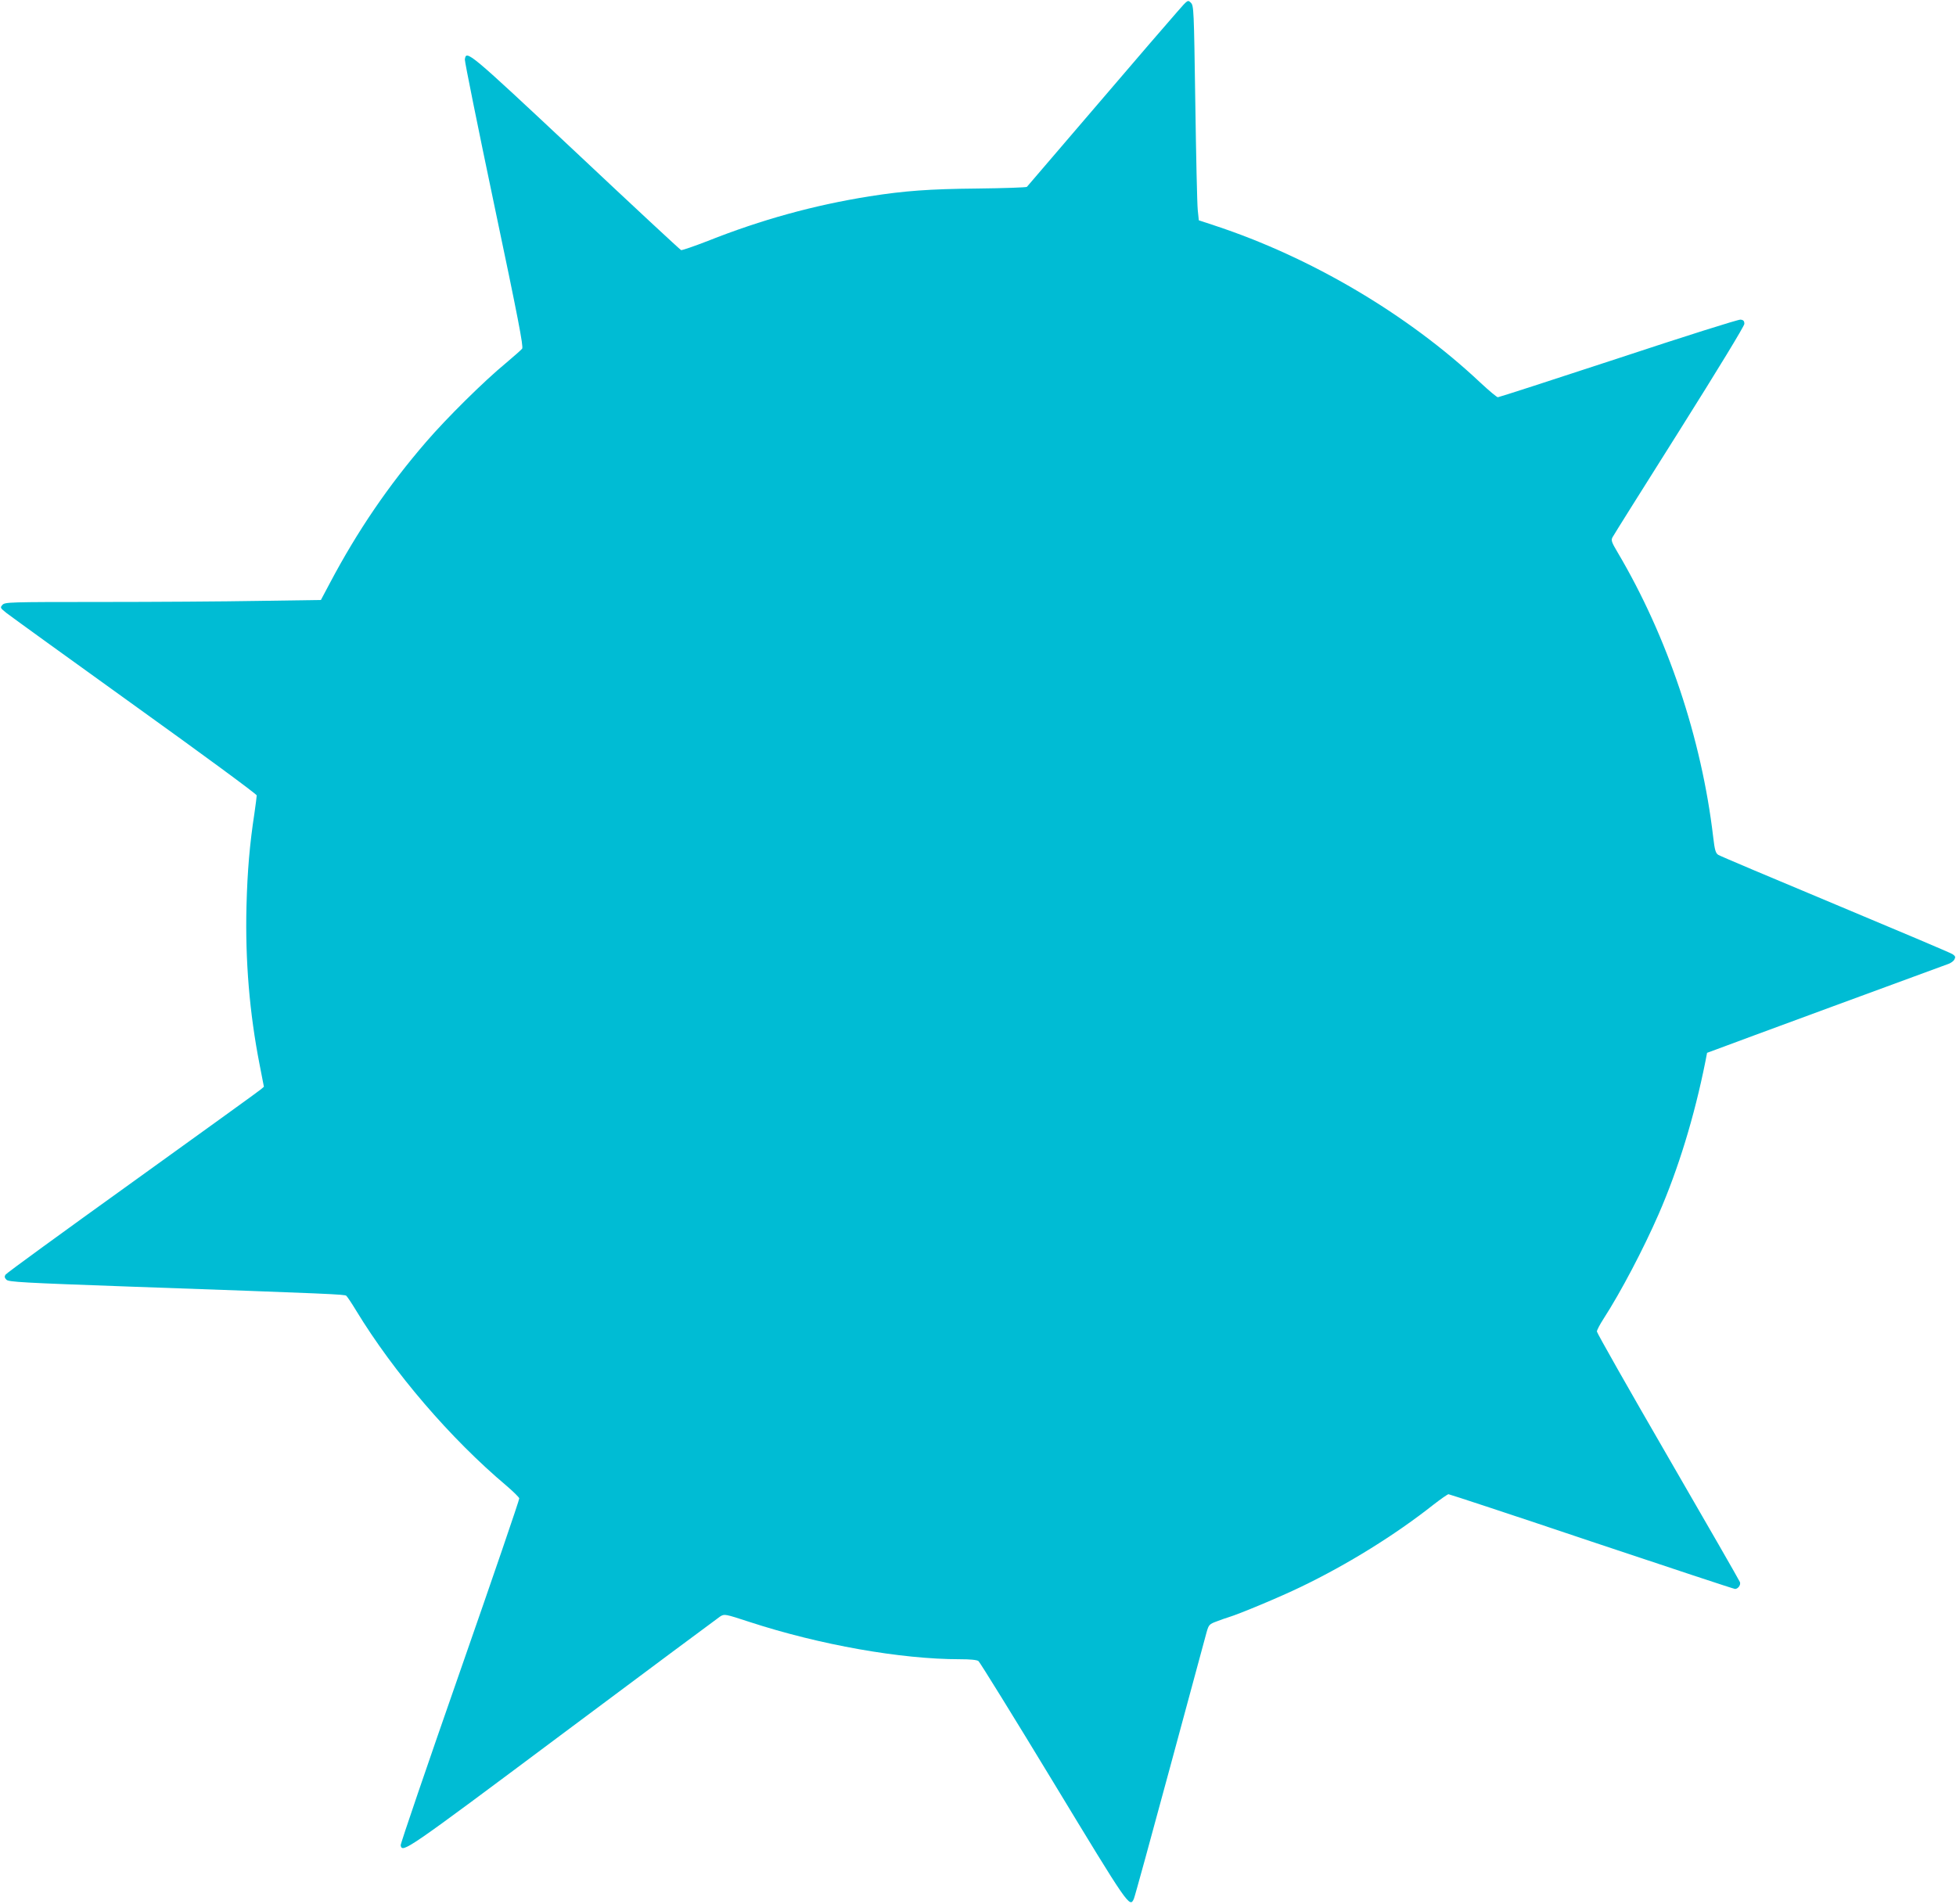 <?xml version="1.0" standalone="no"?>
<!DOCTYPE svg PUBLIC "-//W3C//DTD SVG 20010904//EN"
 "http://www.w3.org/TR/2001/REC-SVG-20010904/DTD/svg10.dtd">
<svg version="1.0" xmlns="http://www.w3.org/2000/svg"
 width="1280pt" height="1246pt" viewBox="0 0 1280 1246"
 preserveAspectRatio="xMidYMid meet">
<g transform="translate(0,1246) scale(0.1,-0.1)"
fill="#00bcd4" stroke="none">
<path d="M7704 12383 c-38 -43 -274 -316 -523 -608 -250 -291 -457 -534 -461
-538 -4 -4 -150 -9 -326 -11 -314 -3 -475 -15 -704 -51 -364 -58 -708 -153
-1058 -292 -90 -35 -169 -62 -175 -60 -7 3 -317 291 -690 642 -703 659 -717
671 -725 605 -1 -14 85 -441 192 -950 157 -745 192 -928 183 -942 -7 -9 -55
-51 -107 -95 -141 -116 -387 -359 -522 -516 -247 -286 -449 -583 -628 -921
l-60 -113 -407 -6 c-223 -4 -688 -7 -1033 -7 -602 0 -628 -1 -644 -19 -16 -18
-15 -20 26 -53 24 -19 402 -292 840 -607 439 -315 798 -579 798 -587 0 -8 -7
-60 -15 -117 -31 -202 -46 -376 -52 -607 -9 -359 20 -702 86 -1039 l28 -144
-21 -18 c-11 -10 -390 -283 -840 -607 -451 -324 -825 -596 -830 -605 -8 -12
-6 -21 6 -33 14 -15 111 -20 805 -45 1334 -47 1408 -51 1419 -60 6 -5 35 -48
64 -96 246 -405 619 -840 985 -1148 44 -38 81 -74 83 -82 2 -7 -173 -518 -388
-1134 -215 -616 -390 -1128 -388 -1137 10 -53 33 -37 1058 729 553 413 1018
759 1033 769 28 17 30 17 195 -37 457 -149 987 -243 1373 -243 68 0 111 -4
122 -12 9 -7 230 -364 490 -793 494 -815 500 -824 527 -763 6 13 112 399 236
858 124 459 232 858 240 887 14 49 18 53 67 71 29 11 63 23 77 27 70 21 338
133 472 198 306 147 620 342 869 539 48 37 92 68 98 68 6 0 428 -139 936 -310
509 -170 931 -310 939 -310 20 0 39 27 32 45 -3 9 -215 378 -471 820 -256 442
-465 811 -465 820 0 9 20 47 44 84 113 175 261 457 360 684 129 296 234 639
306 999 l11 57 57 21 c51 20 1458 538 1525 562 15 6 32 18 37 29 8 15 6 21
-13 34 -14 9 -359 155 -768 326 -409 171 -753 316 -765 324 -17 11 -23 31 -33
117 -76 646 -299 1311 -625 1862 -40 67 -44 80 -34 99 6 12 203 326 437 697
258 410 425 685 426 700 0 19 -6 26 -25 28 -14 2 -374 -112 -800 -253 -426
-140 -781 -255 -788 -255 -7 0 -58 43 -115 96 -474 446 -1109 821 -1742 1029
l-100 33 -7 68 c-4 38 -11 354 -16 703 -9 612 -10 634 -29 653 -20 20 -20 20
-89 -59z"/>
</g>
</svg>
